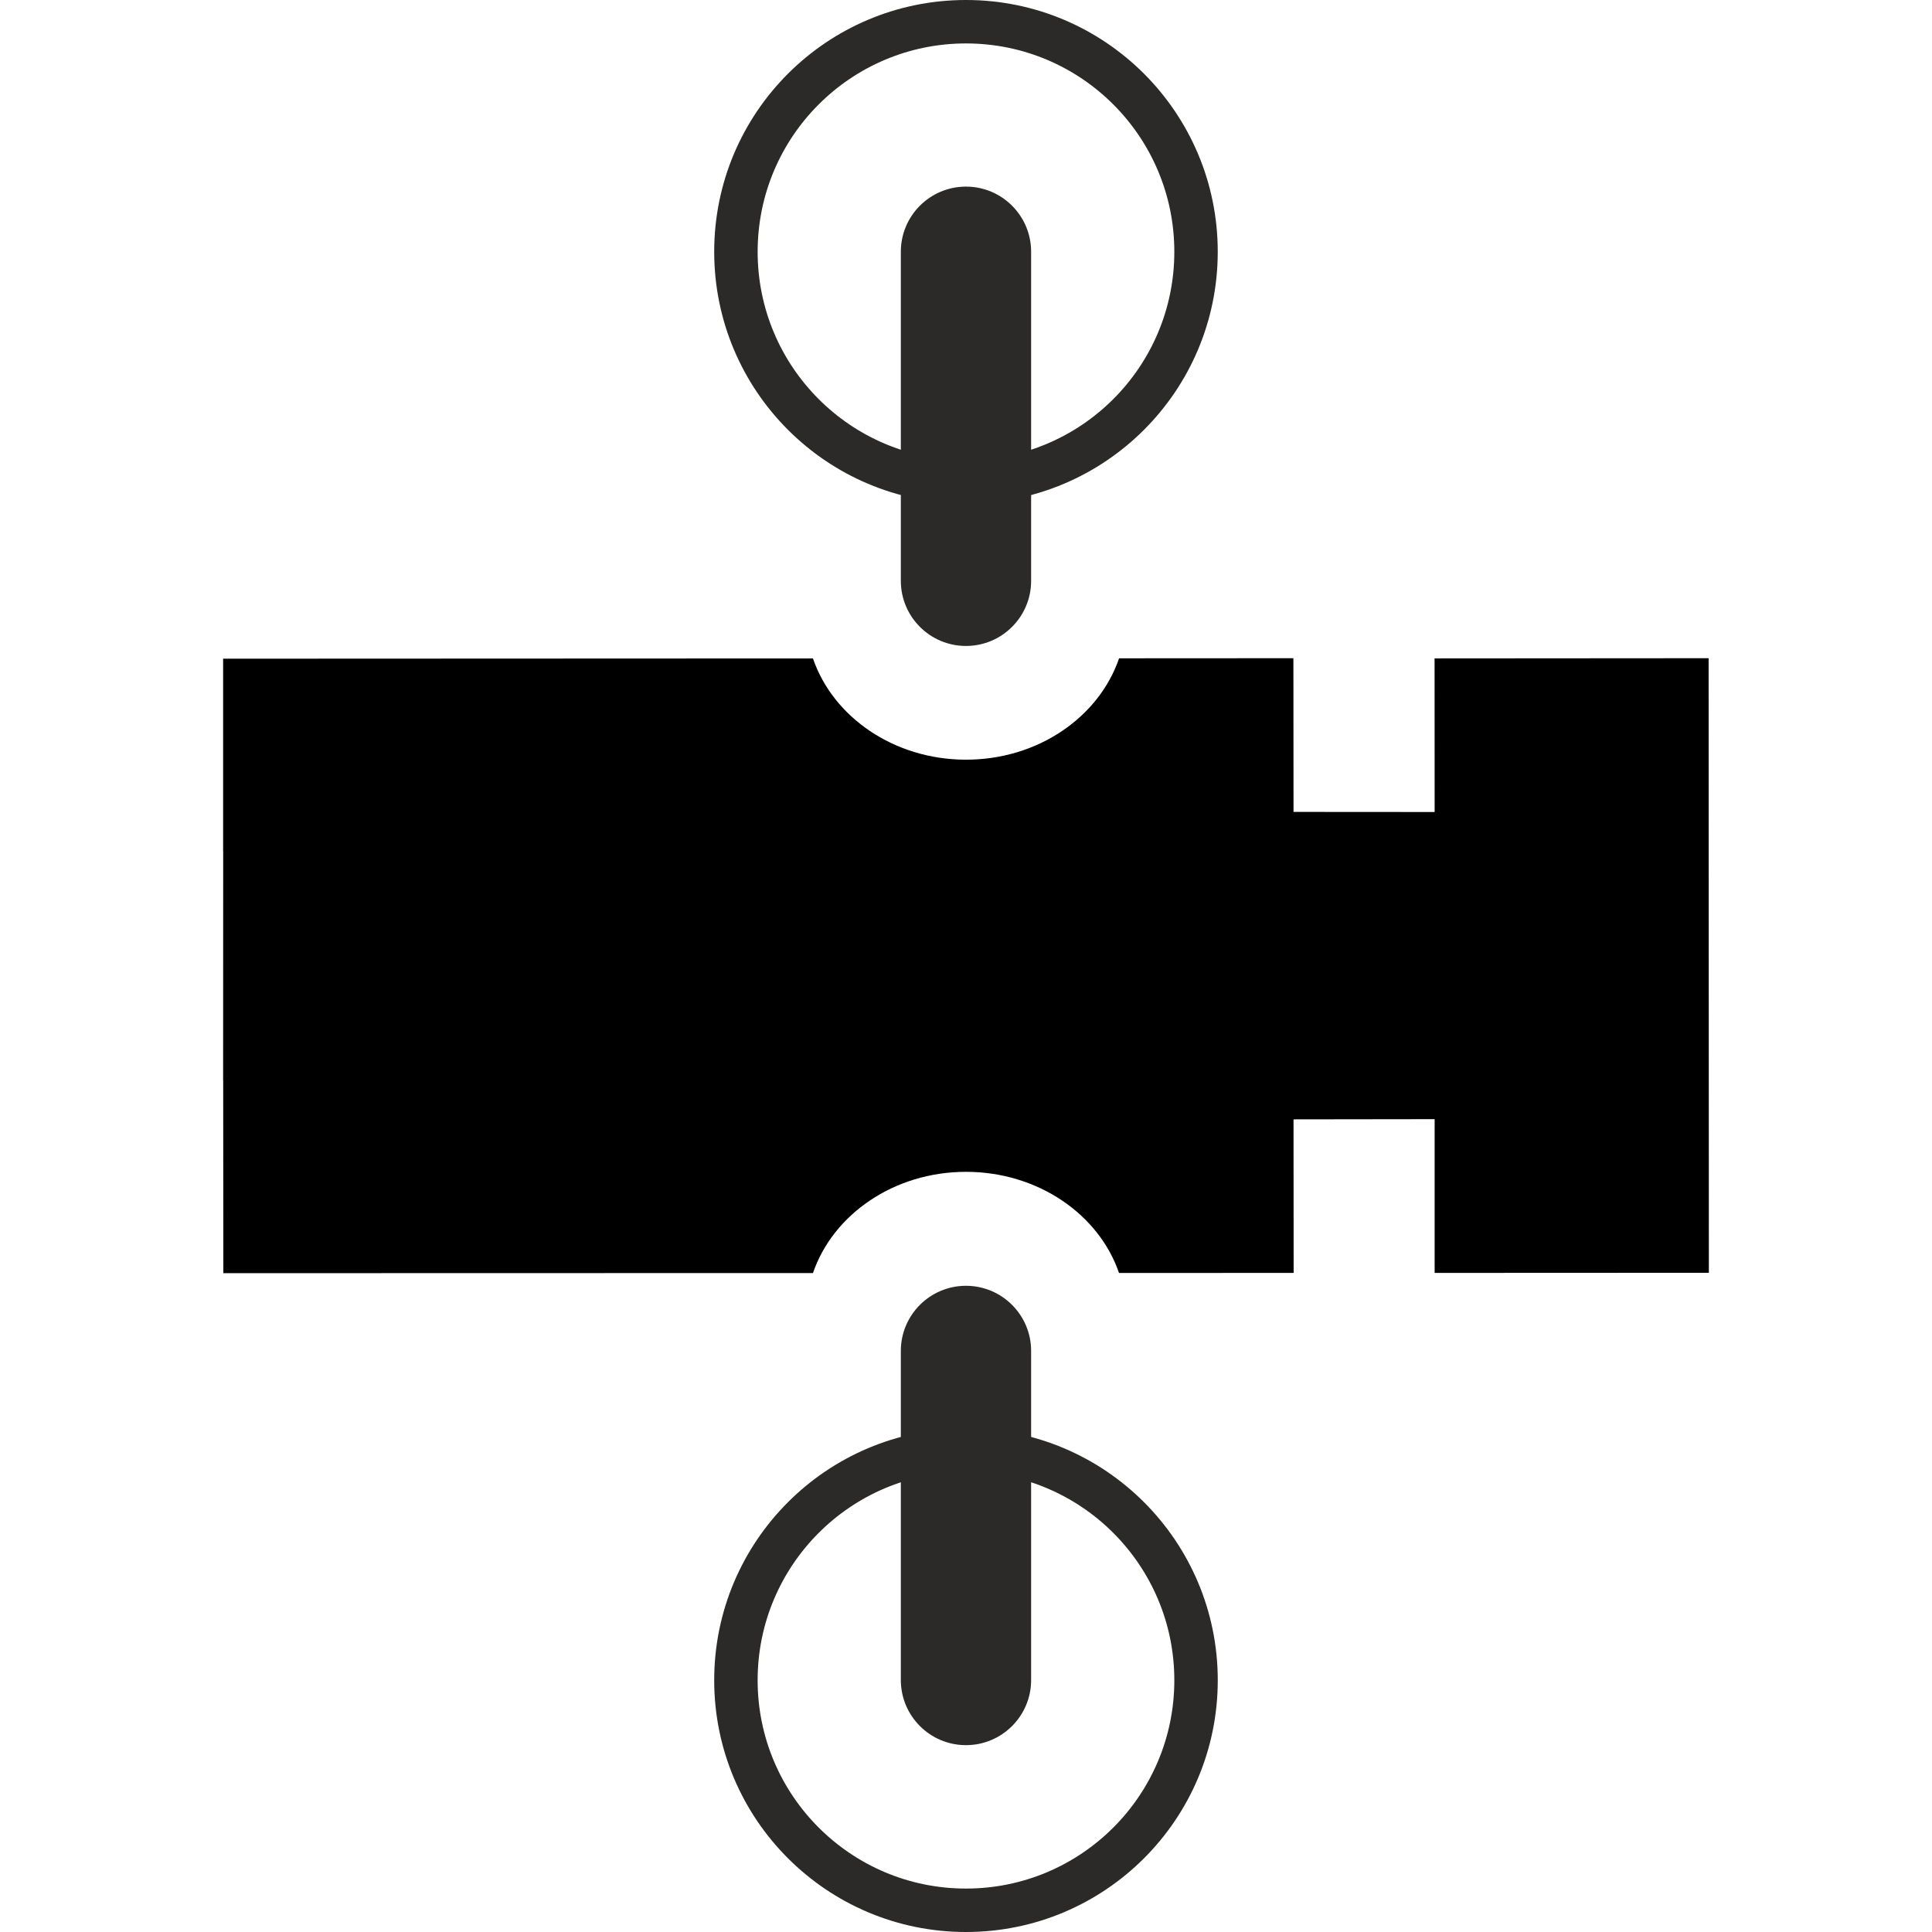 <?xml version="1.0" encoding="UTF-8"?> <!-- Creator: CorelDRAW 2018 (64-Bit) --> <svg xmlns="http://www.w3.org/2000/svg" xmlns:xlink="http://www.w3.org/1999/xlink" xml:space="preserve" width="141111px" height="141111px" style="shape-rendering:geometricPrecision; text-rendering:geometricPrecision; image-rendering:optimizeQuality; fill-rule:evenodd; clip-rule:evenodd" viewBox="0 0 141111.11 141111.11"> <defs> <style type="text/css"> <![CDATA[ .fil2 {fill:#2B2A29;fill-rule:nonzero} .fil1 {fill:#2B2A29;fill-rule:nonzero} .fil0 {fill:black;fill-rule:nonzero} ]]> </style> </defs> <g id="Слой_x0020_1">  <g id="_924734544"> <path class="fil0" d="M94486.14 92971.91l-9.01 -11215.68 10307.55 -14 0 11229.68 20028.99 -9 -18 -44887.72 -20015.99 14 5 11218.68 -10307.55 -7 -9 -11225.68 -12732.9 7c-1460.22,4285.64 -5912.89,7404.11 -11178.67,7404.11 -5263.79,0 -9715.46,-3116.47 -11178.68,-7394.11l-43081.44 18.01 0 14022.1 5 74.01 -5 16669.49 5 75.01 11 14040.1 43065.44 -10c1463.22,-4279.64 5914.89,-7392.11 11176.68,-7392.11 5260.78,0 9710.45,3109.47 11176.67,7386.11l12754.91 -3z"></path> <path class="fil1" d="M70554.56 3172.47c-4201.63,0 -8006.2,1703.26 -10760.61,4456.67 -2752.42,2752.41 -4456.67,6556.98 -4456.67,10759.61 0,4201.63 1704.25,8006.2 4457.67,10760.61 2753.41,2753.41 6557.98,4456.67 10759.61,4456.67 4201.62,0 8007.19,-1703.26 10759.6,-4456.67 2753.42,-2753.41 4457.67,-6558.98 4457.67,-10760.61 0,-4202.63 -1704.25,-8008.2 -4456.66,-10760.61 -2752.42,-2752.41 -6557.99,-4455.67 -10760.61,-4455.67zm-13003.95 2213.34c3327.5,-3327.5 7926.19,-5385.81 13003.95,-5385.81 5078.76,0 9676.44,2058.31 13003.94,5384.81 3326.5,3327.49 5384.81,7925.18 5384.81,13003.94 0,5077.76 -2058.31,9676.45 -5385.81,13003.95 -3326.5,3326.49 -7925.19,5385.8 -13002.94,5385.8 -5077.76,0 -9676.45,-2059.31 -13002.95,-5385.8 -3327.5,-3327.5 -5386.81,-7926.19 -5386.81,-13003.95 0,-5078.76 2058.31,-9676.45 5385.81,-13002.94z"></path> <path class="fil2" d="M65795.84 18387.75c0,-2627.39 2130.32,-4757.71 4757.72,-4757.71 2627.39,0 4758.71,2130.32 4758.71,4757.71l0 24033.6c0,2628.39 -2131.32,4758.71 -4758.71,4758.71 -2627.4,0 -4757.72,-2130.32 -4757.72,-4758.71l0 -24033.6z"></path> <path class="fil1" d="M70554.56 141111.11c-5077.76,0 -9677.45,-2058.31 -13003.95,-5385.8 -3327.5,-3326.5 -5385.81,-7923.19 -5385.81,-13001.95 0,-5077.76 2058.31,-9675.45 5386.81,-13003.95 3326.5,-3327.49 7925.19,-5386.8 13002.95,-5386.8 5077.75,0 9676.44,2059.31 13002.94,5385.8 3327.5,3327.5 5386.81,7927.19 5386.81,13004.95 0,5078.76 -2058.31,9675.45 -5385.81,13002.95 -3327.5,3326.49 -7925.18,5384.8 -13003.94,5384.8zm-10760.61 -7629.14c2753.41,2753.41 6558.98,4456.67 10760.61,4456.67 4202.62,0 8008.19,-1703.26 10760.61,-4455.67 2752.41,-2752.41 4456.66,-6556.98 4456.66,-10759.61 0,-4201.63 -1704.25,-8007.2 -4457.67,-10761.61 -2752.41,-2753.41 -6557.98,-4456.67 -10759.6,-4456.67 -4201.63,0 -8006.2,1703.26 -10759.61,4457.67 -2754.42,2754.41 -4458.67,6558.98 -4458.67,10760.61 0,4202.63 1704.25,8006.2 4457.67,10758.61z"></path> <path class="fil2" d="M75312.27 122706.36c0,2627.39 -2131.32,4757.71 -4758.71,4757.71 -2627.4,0 -4757.72,-2130.32 -4757.72,-4757.71l0 -24035.6c0,-2627.39 2130.32,-4757.71 4757.72,-4757.71 2627.39,0 4758.71,2130.32 4758.71,4757.71l0 24035.6z"></path> </g> </g> </svg> 